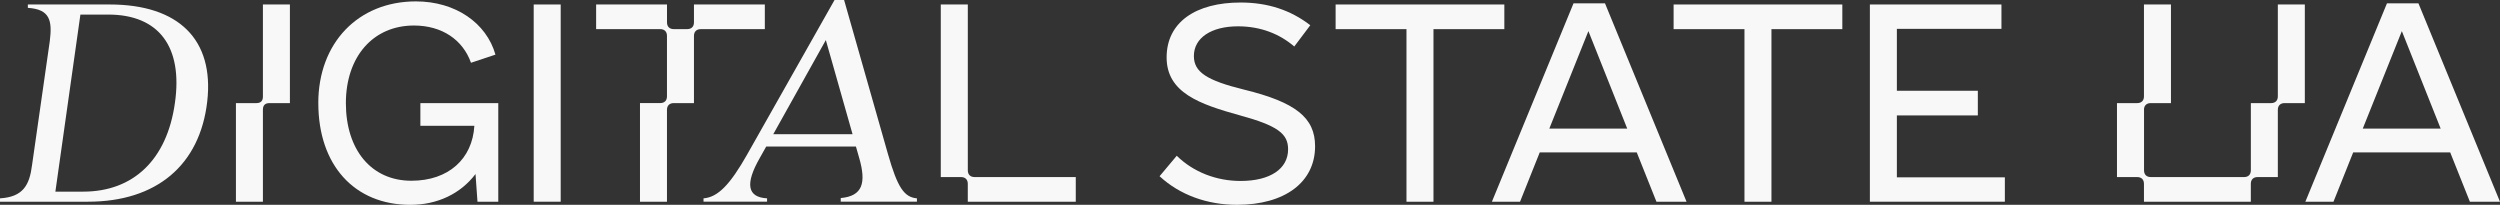 <svg width="1880" height="154" viewBox="0 0 1880 154" fill="none" xmlns="http://www.w3.org/2000/svg">
<rect x="0" y="0" width="1880" height="154" fill="#333333" stroke="none"/>
<g clip-path="url(#clip0_6199_18680)">
<path d="M20.944 5.894V3.371H82.48C134.495 3.371 161.131 29.909 155.845 76.264C150.355 124.295 117.582 151.68 66.195 151.68H0V149.158C17.339 148.108 22.2 139.269 24.104 124.093L37.432 30.979C39.336 15.803 37.857 6.963 20.944 5.914V5.894ZM131.518 77.536C137.655 35.196 119.466 10.959 81.406 10.959H60.462L41.645 144.112H62.589C100.446 144.112 125.603 119.875 131.518 77.536Z" fill="#F8F8F8"/>
<path d="M177.416 77.536H192.851C196.031 77.536 197.712 75.861 197.712 72.692V3.371H218.008V77.536H202.573C199.393 77.536 197.712 79.231 197.712 82.379V151.68H177.416V77.516V77.536Z" fill="#F8F8F8"/>
<path d="M239.357 77.534C239.357 32.248 269.376 1.049 312.743 1.049C342.558 1.049 365.812 17.274 372.577 41.088L354.185 47.202C348.048 29.928 332.41 19.191 311.264 19.191C280.597 19.191 260.099 42.581 260.099 77.554C260.099 112.528 279.139 135.917 309.36 135.917C337.272 135.917 355.238 119.49 356.717 94.627H316.125V77.554H374.704V151.719H359.067L357.588 130.872C346.387 145.624 329.048 154.04 308.529 154.04C266.459 154.04 239.378 124.132 239.378 77.554L239.357 77.534Z" fill="#F8F8F8"/>
<path d="M421.636 3.371V151.68H401.34V3.371H421.636Z" fill="#F8F8F8"/>
<path d="M501.563 82.581V151.68H481.267V77.516H496.499C499.679 77.516 501.563 75.618 501.563 72.47V26.962C501.563 23.794 499.659 21.897 496.499 21.897H448.291V3.371H501.583V16.852C501.583 20.02 503.487 21.897 506.647 21.897H516.795C519.975 21.897 521.858 20 521.858 16.852V3.371H575.15V21.917H526.942C523.762 21.917 521.858 23.814 521.858 26.983V77.536H506.626C503.446 77.536 501.563 79.433 501.563 82.601V82.581Z" fill="#F8F8F8"/>
<path d="M562.025 115.878L627.571 0H634.761L667.757 115.878C674.948 141.165 680.012 148.329 689.532 149.157V151.679H632.23V148.935C648.717 147.461 651.472 137.553 646.185 119.027L643.654 110.187H576.203L571.342 118.825C560.141 138.42 562.045 148.329 576.831 149.157V151.679H529.049V149.157C539.825 148.309 548.919 139.046 562.045 115.878H562.025ZM641.122 100.924L621.028 30.13L581.49 100.924H641.122Z" fill="#F8F8F8"/>
<path d="M727.795 3.371V128.089C727.795 131.257 729.699 133.154 732.859 133.154H808.979V151.7H727.775V138.219C727.775 135.051 725.871 133.154 722.691 133.154H707.459V3.371H727.755H727.795Z" fill="#F8F8F8"/>
<path d="M872.012 132.507L884.914 117.129C897.594 129.561 914.933 136.079 932.919 136.079C955.119 136.079 968.65 127.018 968.65 112.266C968.65 100.682 961.034 94.567 932.494 86.777C902.05 78.341 877.298 69.704 877.298 43.166C877.298 16.628 899.296 1.896 932.899 1.896C953.418 1.896 970.534 7.587 985.34 18.97L973.288 34.973C962.513 25.71 948.334 19.797 930.995 19.797C910.902 19.797 897.797 28.434 897.797 42.137C897.797 54.145 907.317 60.461 935.654 67.424C974.342 76.909 988.946 88.493 988.946 109.985C988.946 136.947 966.321 154.02 930.165 154.02C907.965 154.02 887.244 146.654 872.012 132.527V132.507Z" fill="#F8F8F8"/>
<path d="M1131.26 21.917H1077.97V151.7H1057.67V21.917H1004.38V3.371H1131.26V21.917Z" fill="#F8F8F8"/>
<path d="M1206.96 2.523L1268.27 151.68H1245.64L1230.84 114.608H1157.88L1143.07 151.68H1121.92L1183.28 2.523H1206.96ZM1223.67 96.707L1194.48 23.39L1165.09 96.707H1223.67Z" fill="#F8F8F8"/>
<path d="M1385.43 21.917H1332.13V151.7H1311.84V21.917H1258.55V3.371H1385.43V21.917Z" fill="#F8F8F8"/>
<path d="M1505.09 3.371V21.695H1426.44V68.252H1487.33V86.799H1426.44V133.356H1507.65V151.68H1406.15V3.371H1505.11H1505.09Z" fill="#F8F8F8"/>
<path d="M1612.31 82.581V128.089C1612.31 131.257 1614.21 133.154 1617.37 133.154H1687.57C1690.75 133.154 1692.64 131.257 1692.64 128.089V77.536H1707.87C1711.05 77.536 1712.93 75.639 1712.93 72.49V3.371H1733.23V77.536H1718C1714.82 77.536 1712.93 79.433 1712.93 82.601V133.154H1697.7C1694.52 133.154 1692.62 135.051 1692.62 138.219V151.7H1612.26V138.219C1612.26 135.051 1610.36 133.154 1607.2 133.154H1591.97V77.536H1607.2C1610.38 77.536 1612.26 75.639 1612.26 72.49V3.371H1632.56V77.536H1617.33C1614.15 77.536 1612.26 79.433 1612.26 82.601L1612.31 82.581Z" fill="#F8F8F8"/>
<path d="M1818.67 2.523L1879.98 151.68H1857.35L1842.55 114.608H1769.59L1754.78 151.68H1733.63L1794.99 2.523H1818.67ZM1835.38 96.707L1806.19 23.39L1776.8 96.707H1835.38Z" fill="#F8F8F8"/>
</g>
<defs>
<clipPath id="clip0_6199_18680">
<rect width="1880" height="154" fill="white"/>
</clipPath>
</defs>
</svg>
